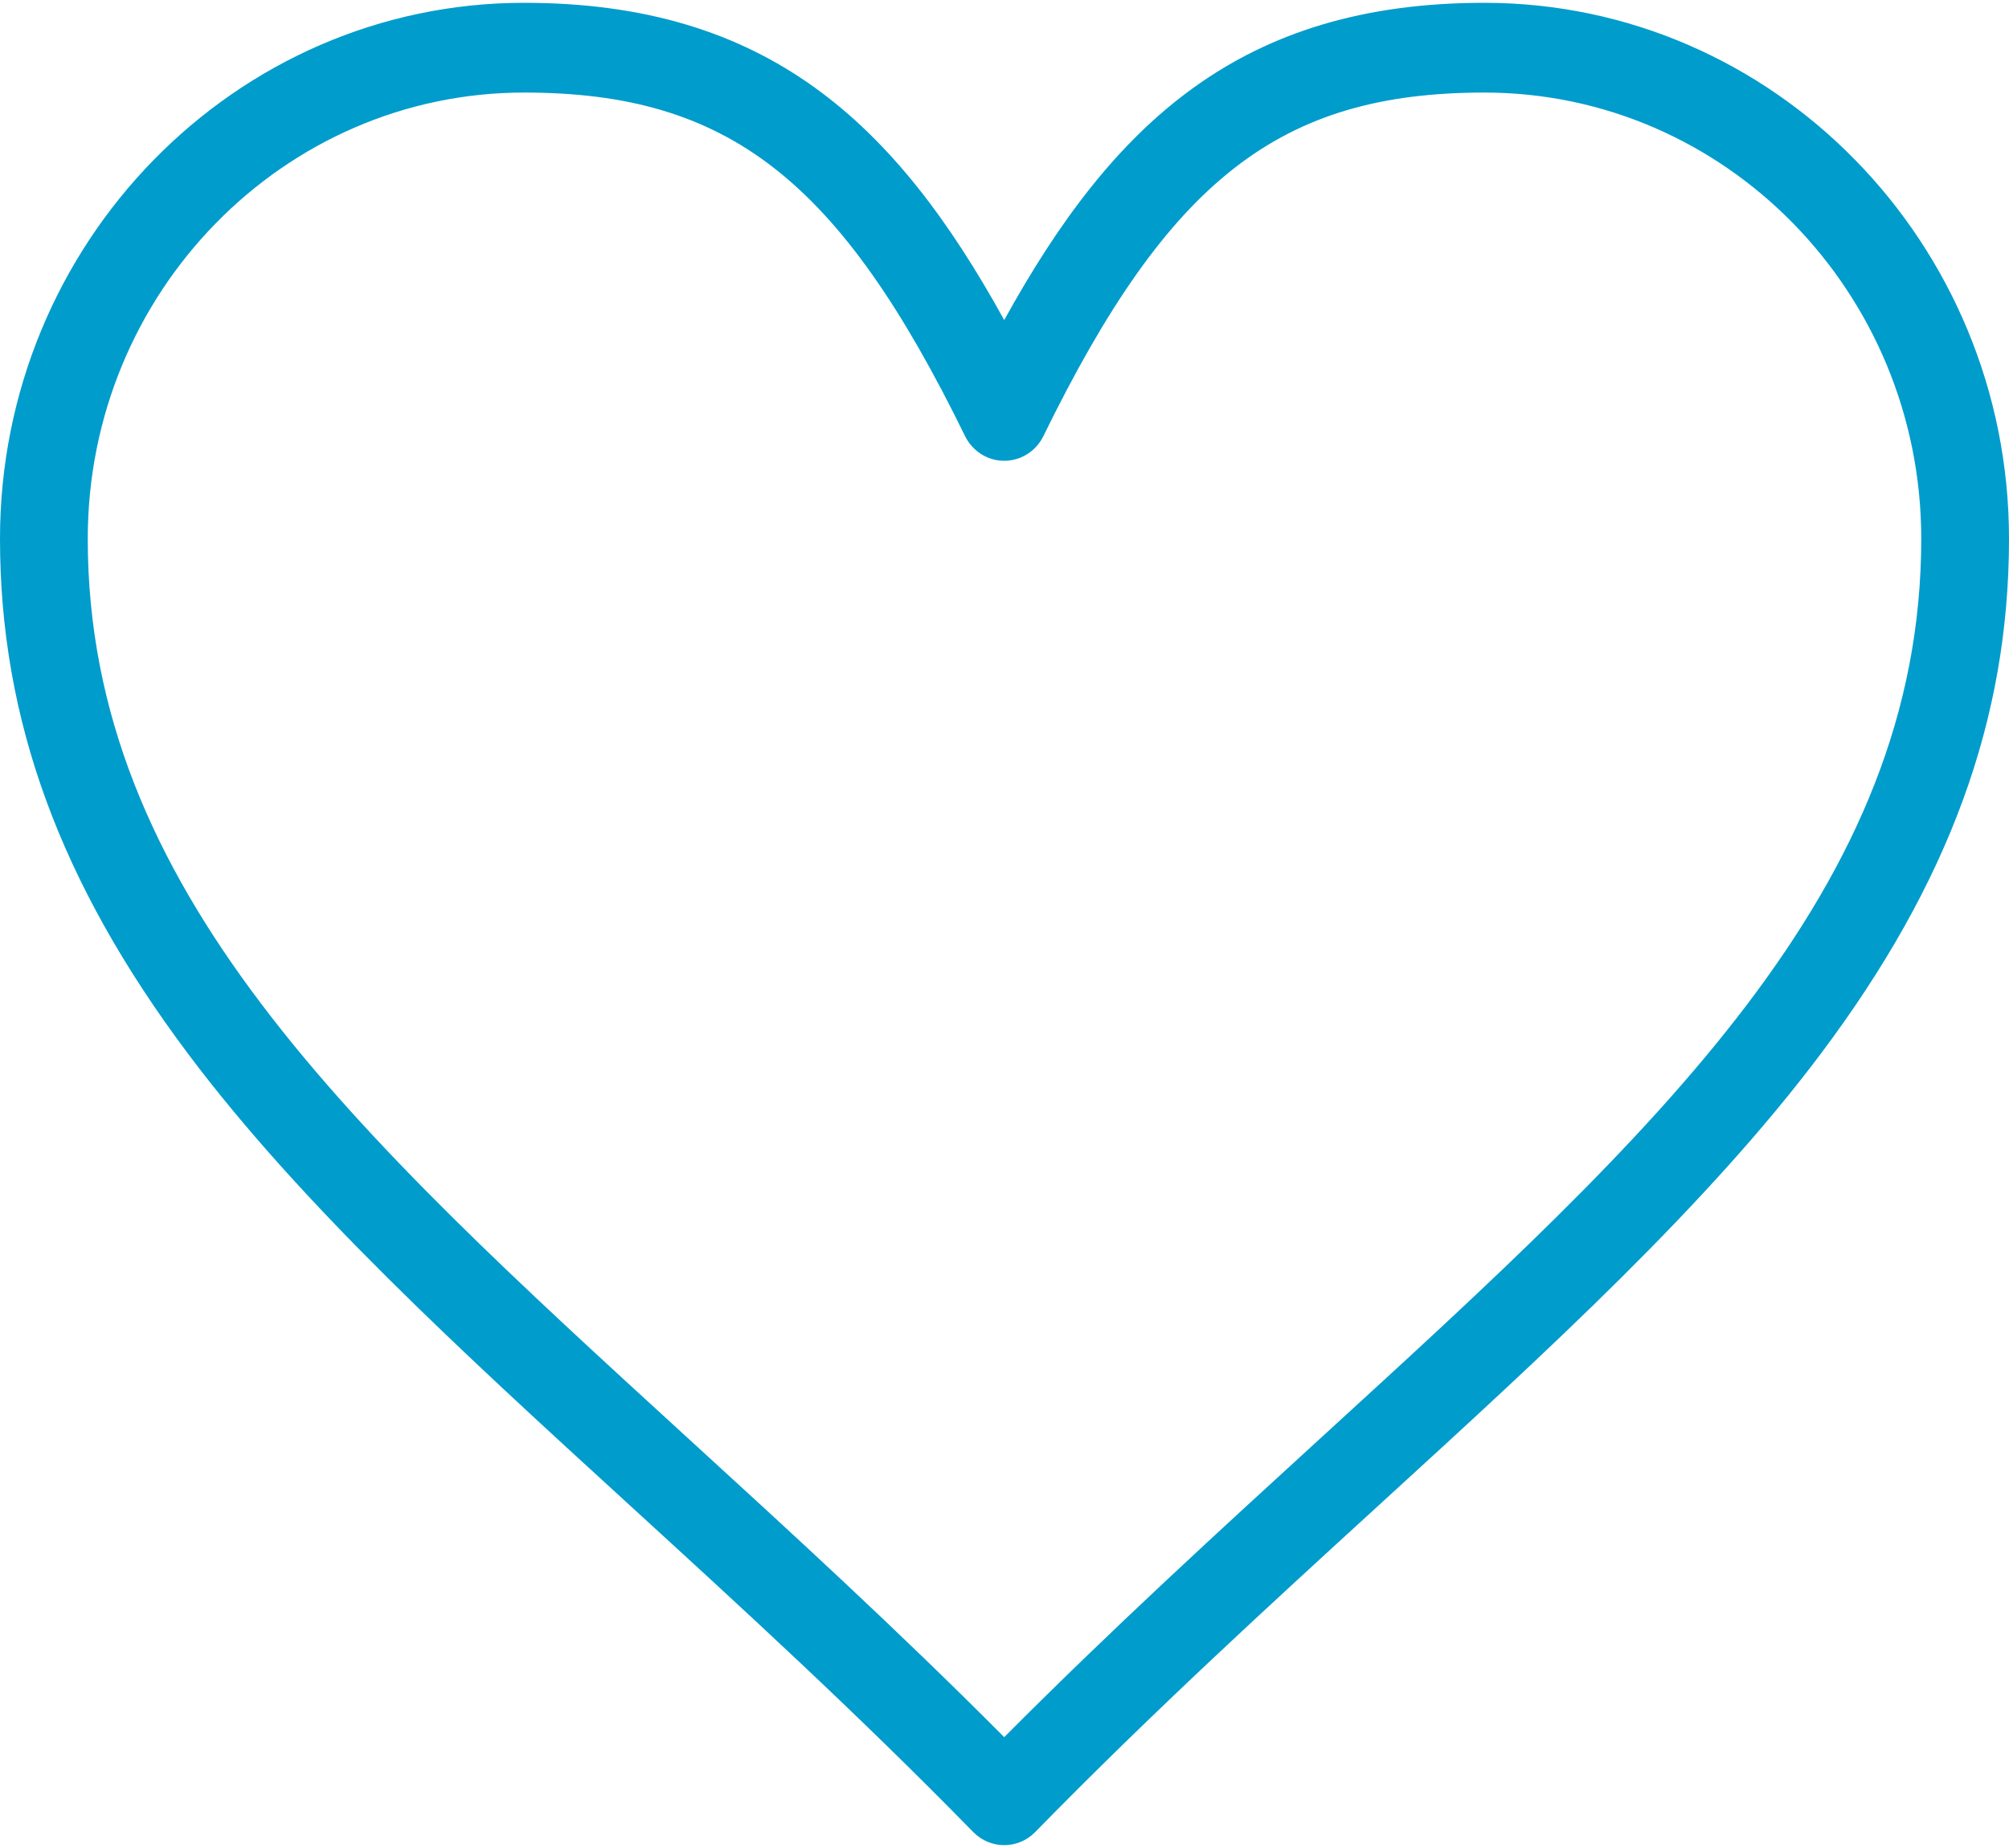 <?xml version="1.0" encoding="UTF-8"?>
<svg width="50px" height="46px" viewBox="0 0 50 46" version="1.1" xmlns="http://www.w3.org/2000/svg" xmlns:xlink="http://www.w3.org/1999/xlink">
    <!-- Generator: Sketch 62 (91390) - https://sketch.com -->
    <title>Group</title>
    <desc>Created with Sketch.</desc>
    <g id="About-Us" stroke="none" stroke-width="1" fill="none" fill-rule="evenodd">
        <g transform="translate(-311, -2399)" fill="#009CCC" fill-rule="nonzero" id="Group">
            <g transform="translate(311, 2399)">
                <g id="noun_Heart_2479844">
                    <path d="M24.993,45.929 C24.714,45.929 24.434,45.82 24.221,45.602 C21.312,42.627 18.433,39.994 15.649,37.447 C11.465,33.62 7.513,30.005 4.69,26.243 C1.49,21.981 0,17.903 0,13.409 C0,6.054 5.851,0.07 13.043,0.07 C19.086,0.07 22.28,3.044 24.993,7.967 C27.707,3.044 30.9,0.07 36.944,0.07 C44.143,0.07 50,6.054 50,13.409 C50,17.901 48.51,21.977 45.31,26.238 C42.486,29.998 38.535,33.611 34.351,37.436 C31.563,39.986 28.679,42.622 25.765,45.602 C25.552,45.82 25.272,45.929 24.993,45.929 Z M13.042,2.304 C7.055,2.304 2.184,7.286 2.184,13.409 C2.184,22.134 8.768,28.157 17.104,35.783 C19.666,38.126 22.307,40.541 24.993,43.241 C27.684,40.537 30.33,38.118 32.896,35.771 C41.232,28.15 47.816,22.13 47.816,13.409 C47.816,7.286 42.939,2.304 36.944,2.304 C31.864,2.304 29.095,4.461 25.969,10.853 C25.785,11.231 25.407,11.47 24.993,11.47 C24.579,11.47 24.202,11.231 24.017,10.853 C20.892,4.461 18.122,2.304 13.042,2.304 Z" id="Shape"></path>
                </g>
            </g>
        </g>
    </g>
</svg>